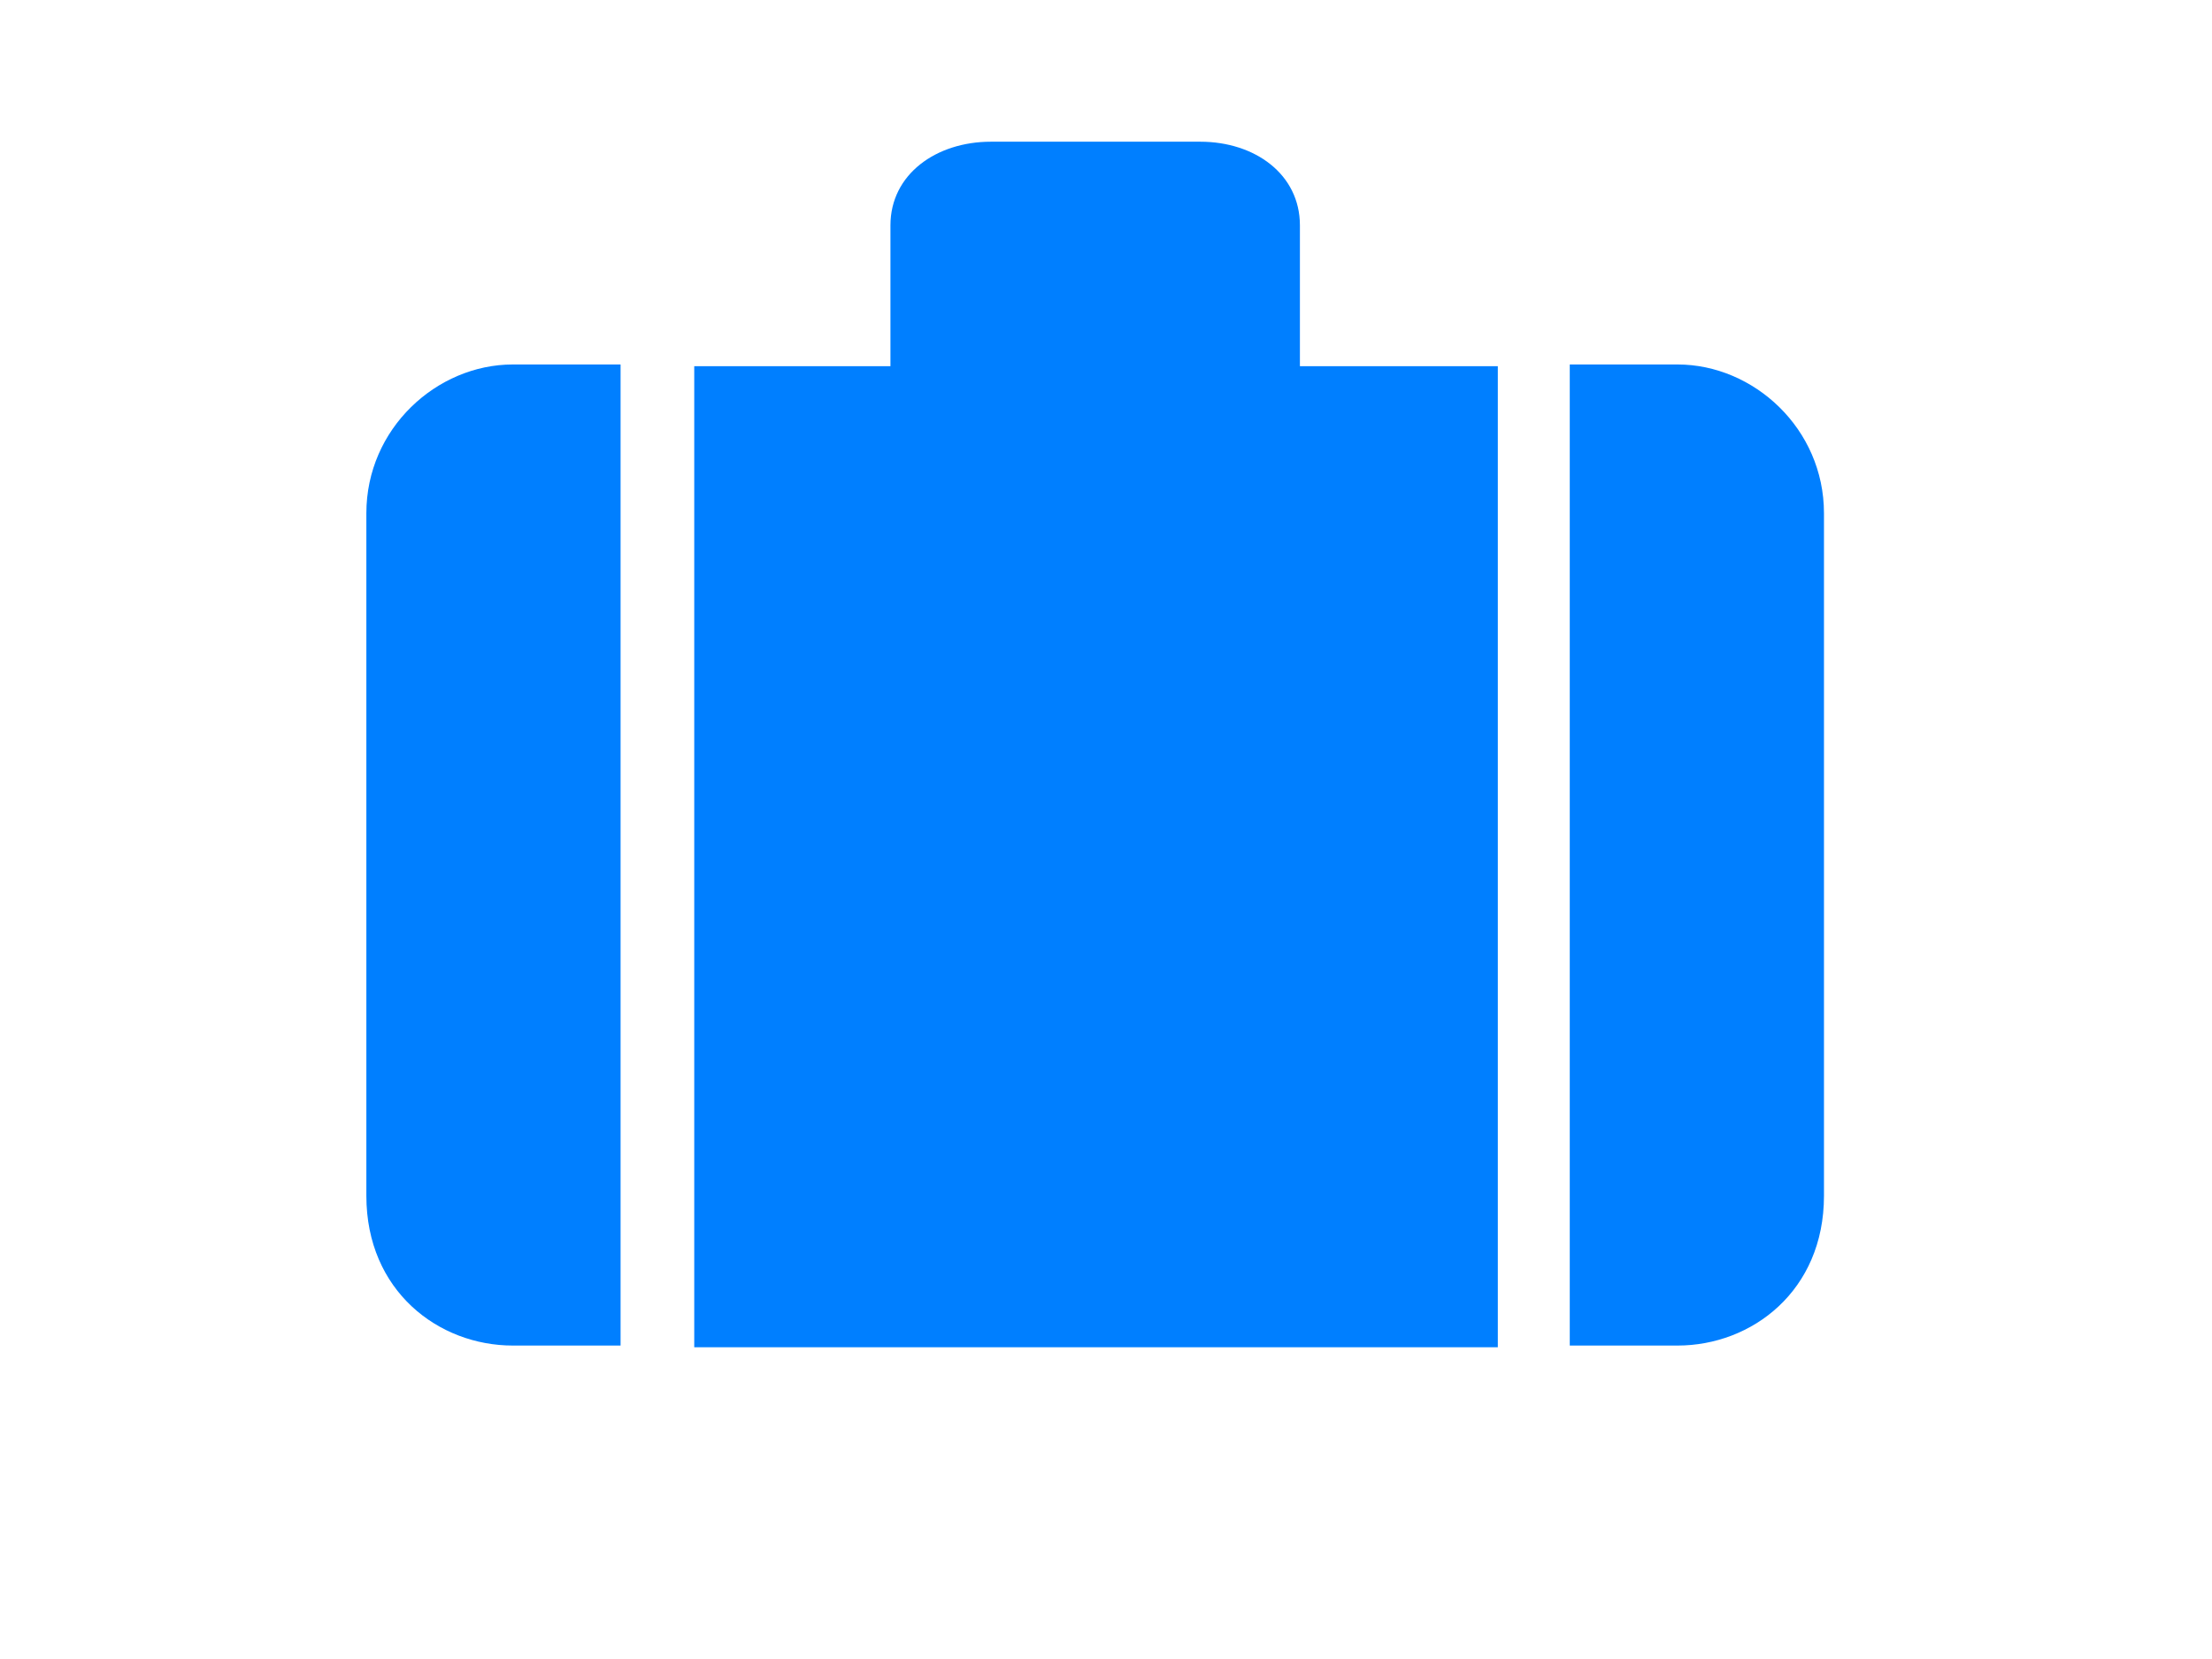 <?xml version="1.0"?><svg width="640" height="480" xmlns="http://www.w3.org/2000/svg">
 <g>
  <title>Layer 1</title>
  <g id="g2766">
   <path d="m200.866,105.948l56.767,0l0,-40.74c0,-14.81 13.265,-24.208 29.061,-24.208c-0.203,0 60.571,0 60.571,0c15.796,0 28.84,9.398 28.84,24.208l0,40.74l57.261,0l0,283.854l-232.5,0l0,-283.854z" id="path2768" fill="#007fff"/>
   <path d="m179.551,389.31l-31.185,0c-21.5,0 -42.366,-15.818 -42.366,-43.318c0,0 0,-197 0,-197.5c0,-24.5 20.366,-43.038 42.366,-43.038l31.185,0l0,283.856z" id="path2770" fill="#007fff"/>
   <path d="m354.518,105.948l0,-41.996l-76.019,0l0,41.996l76.019,0z" id="path2772" fill="#007fff"/>
   <path d="m454.181,389.31l31.185,0c21.5,0 42.366,-15.818 42.366,-43.318c0,0 0,-197 0,-197.5c0,-24.5 -20.366,-43.038 -42.366,-43.038l-31.185,0l0,283.856z" id="path2774" fill="#007fff"/>
  </g>
 </g>
</svg>